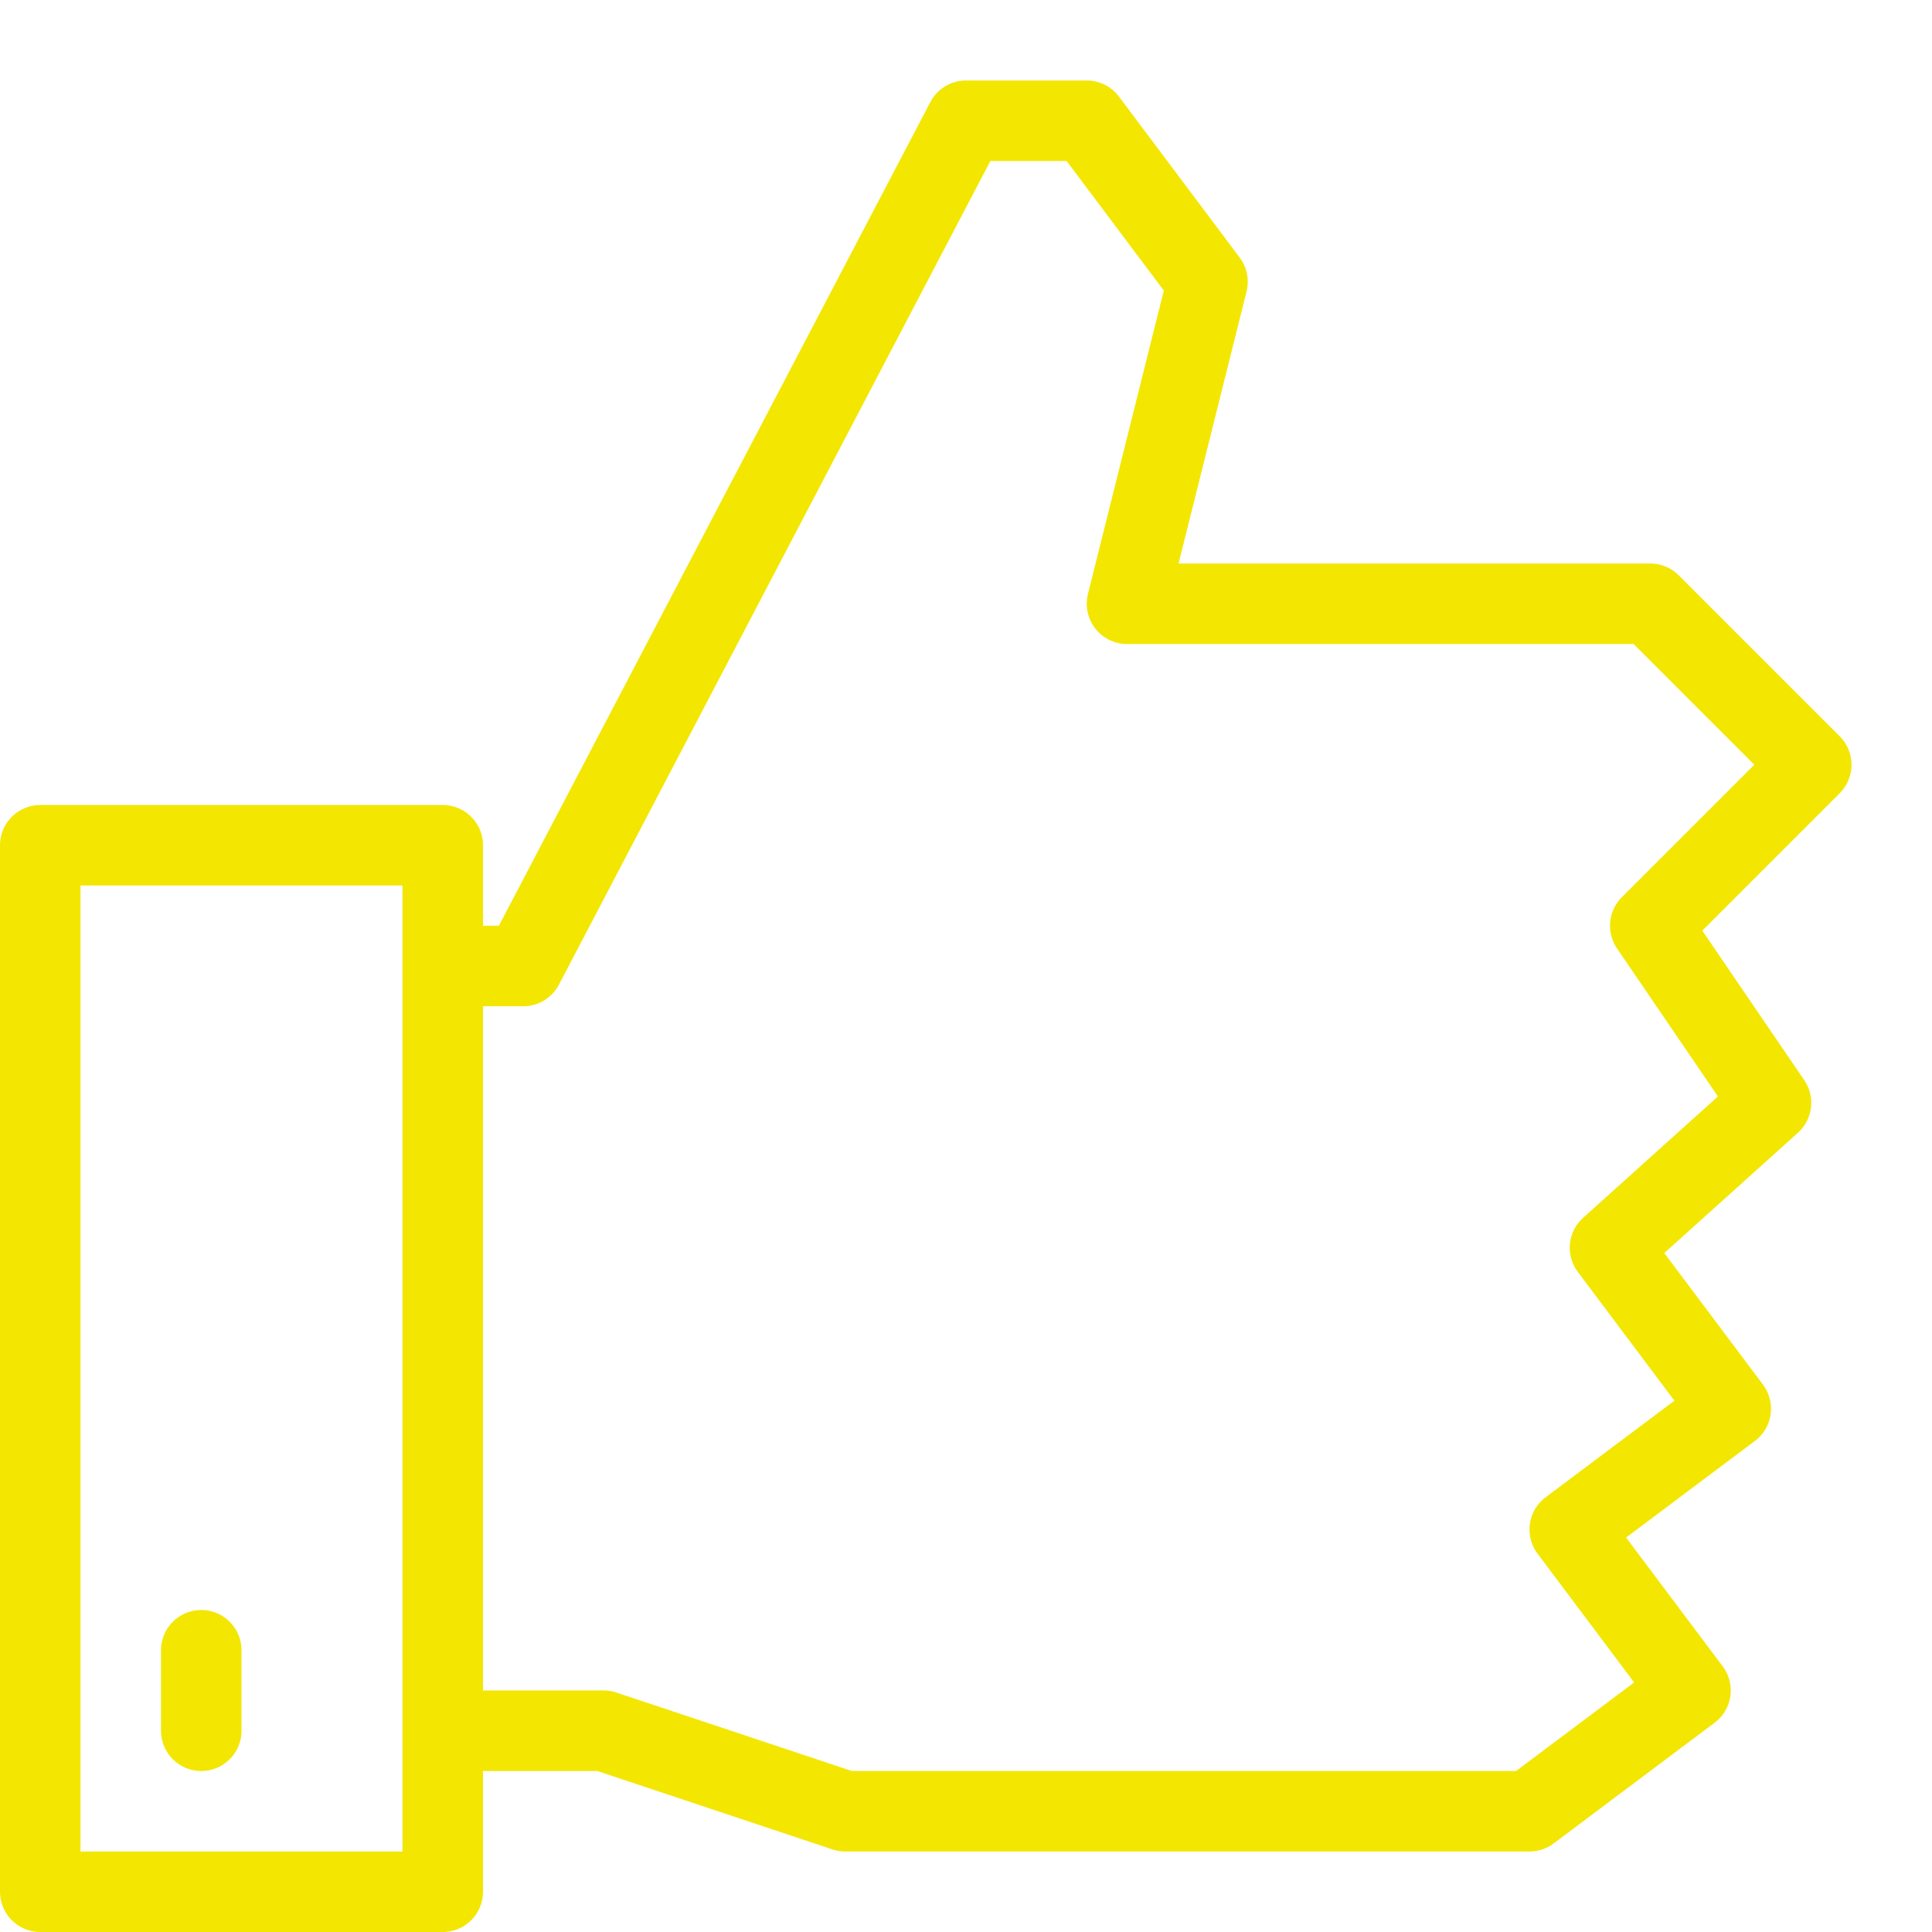 <svg xmlns="http://www.w3.org/2000/svg" id="Facebook-Like--Streamline-Cyber" viewBox="0 0 24 24"><defs><style>      .st0 {        fill: none;        stroke: #f3e600;        stroke-linecap: round;        stroke-linejoin: round;      }    </style></defs><path class="st0" d="M5.5,12h1L12,1.5h1.5l1.5,2-1,4h6.5l2,2-2,2,1.5,2.2-2,1.8,1.5,2-2,1.5,1.5,2-2,1.5h-8.5l-3-1h-2"></path><path class="st0" d="M5.5,10.5H.5v13h5v-13Z"></path><path class="st0" d="M2.5,21.5v-1"></path></svg>